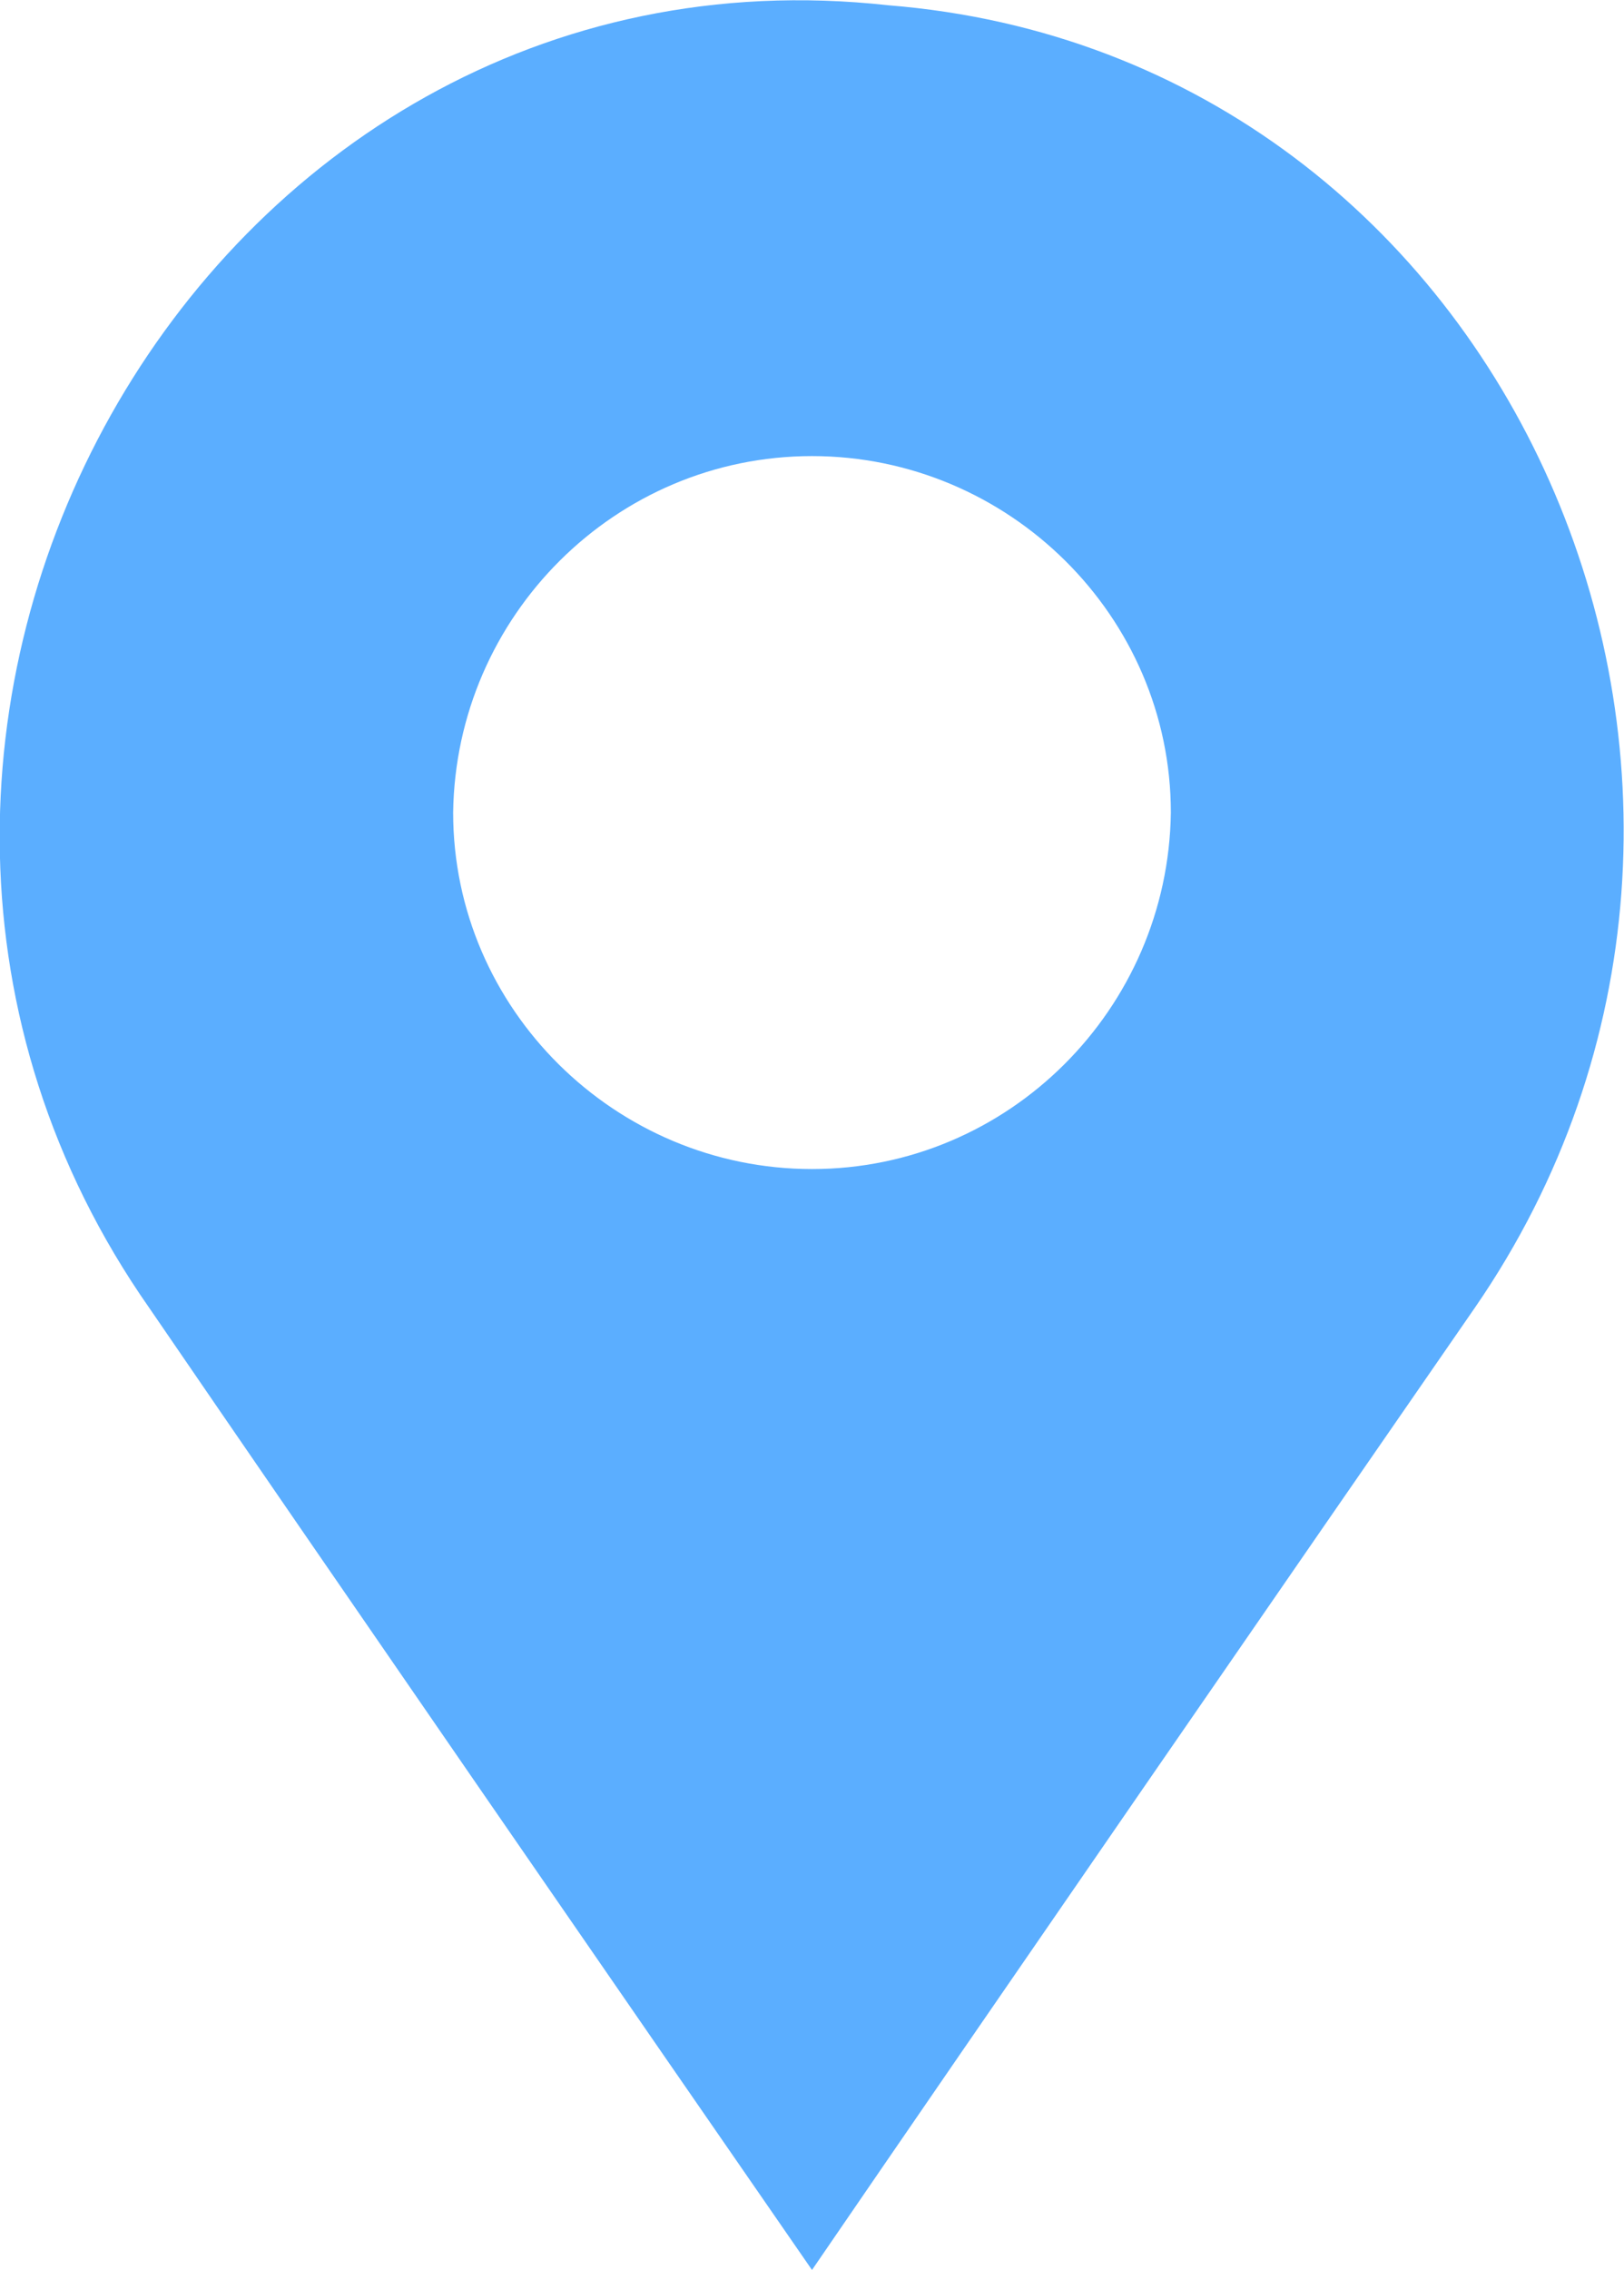 <?xml version="1.0" encoding="UTF-8"?>
<svg id="Ebene_1" xmlns="http://www.w3.org/2000/svg" version="1.1" viewBox="0 0 62 86.6">
  <!-- Generator: Adobe Illustrator 29.3.1, SVG Export Plug-In . SVG Version: 2.1.0 Build 151)  -->
  <defs>
    <style>
      .st0 {
        fill: #5baeff;
      }
    </style>
  </defs>
  <path class="st0" d="M33.9.2c23.9,1.9,36,30,22.4,49.7-6.3,9.1-19,27.5-25.3,36.7-6.3-9.1-19-27.5-25.3-36.7C-9.5,28.2,7.6-2.7,33.9.2h0ZM17.3,31h0c0,7.5,6.2,13.6,13.7,13.6s13.6-6.1,13.7-13.6c0-7.5-6.2-13.6-13.7-13.6s-13.6,6.1-13.7,13.6h0Z"/>
</svg>
